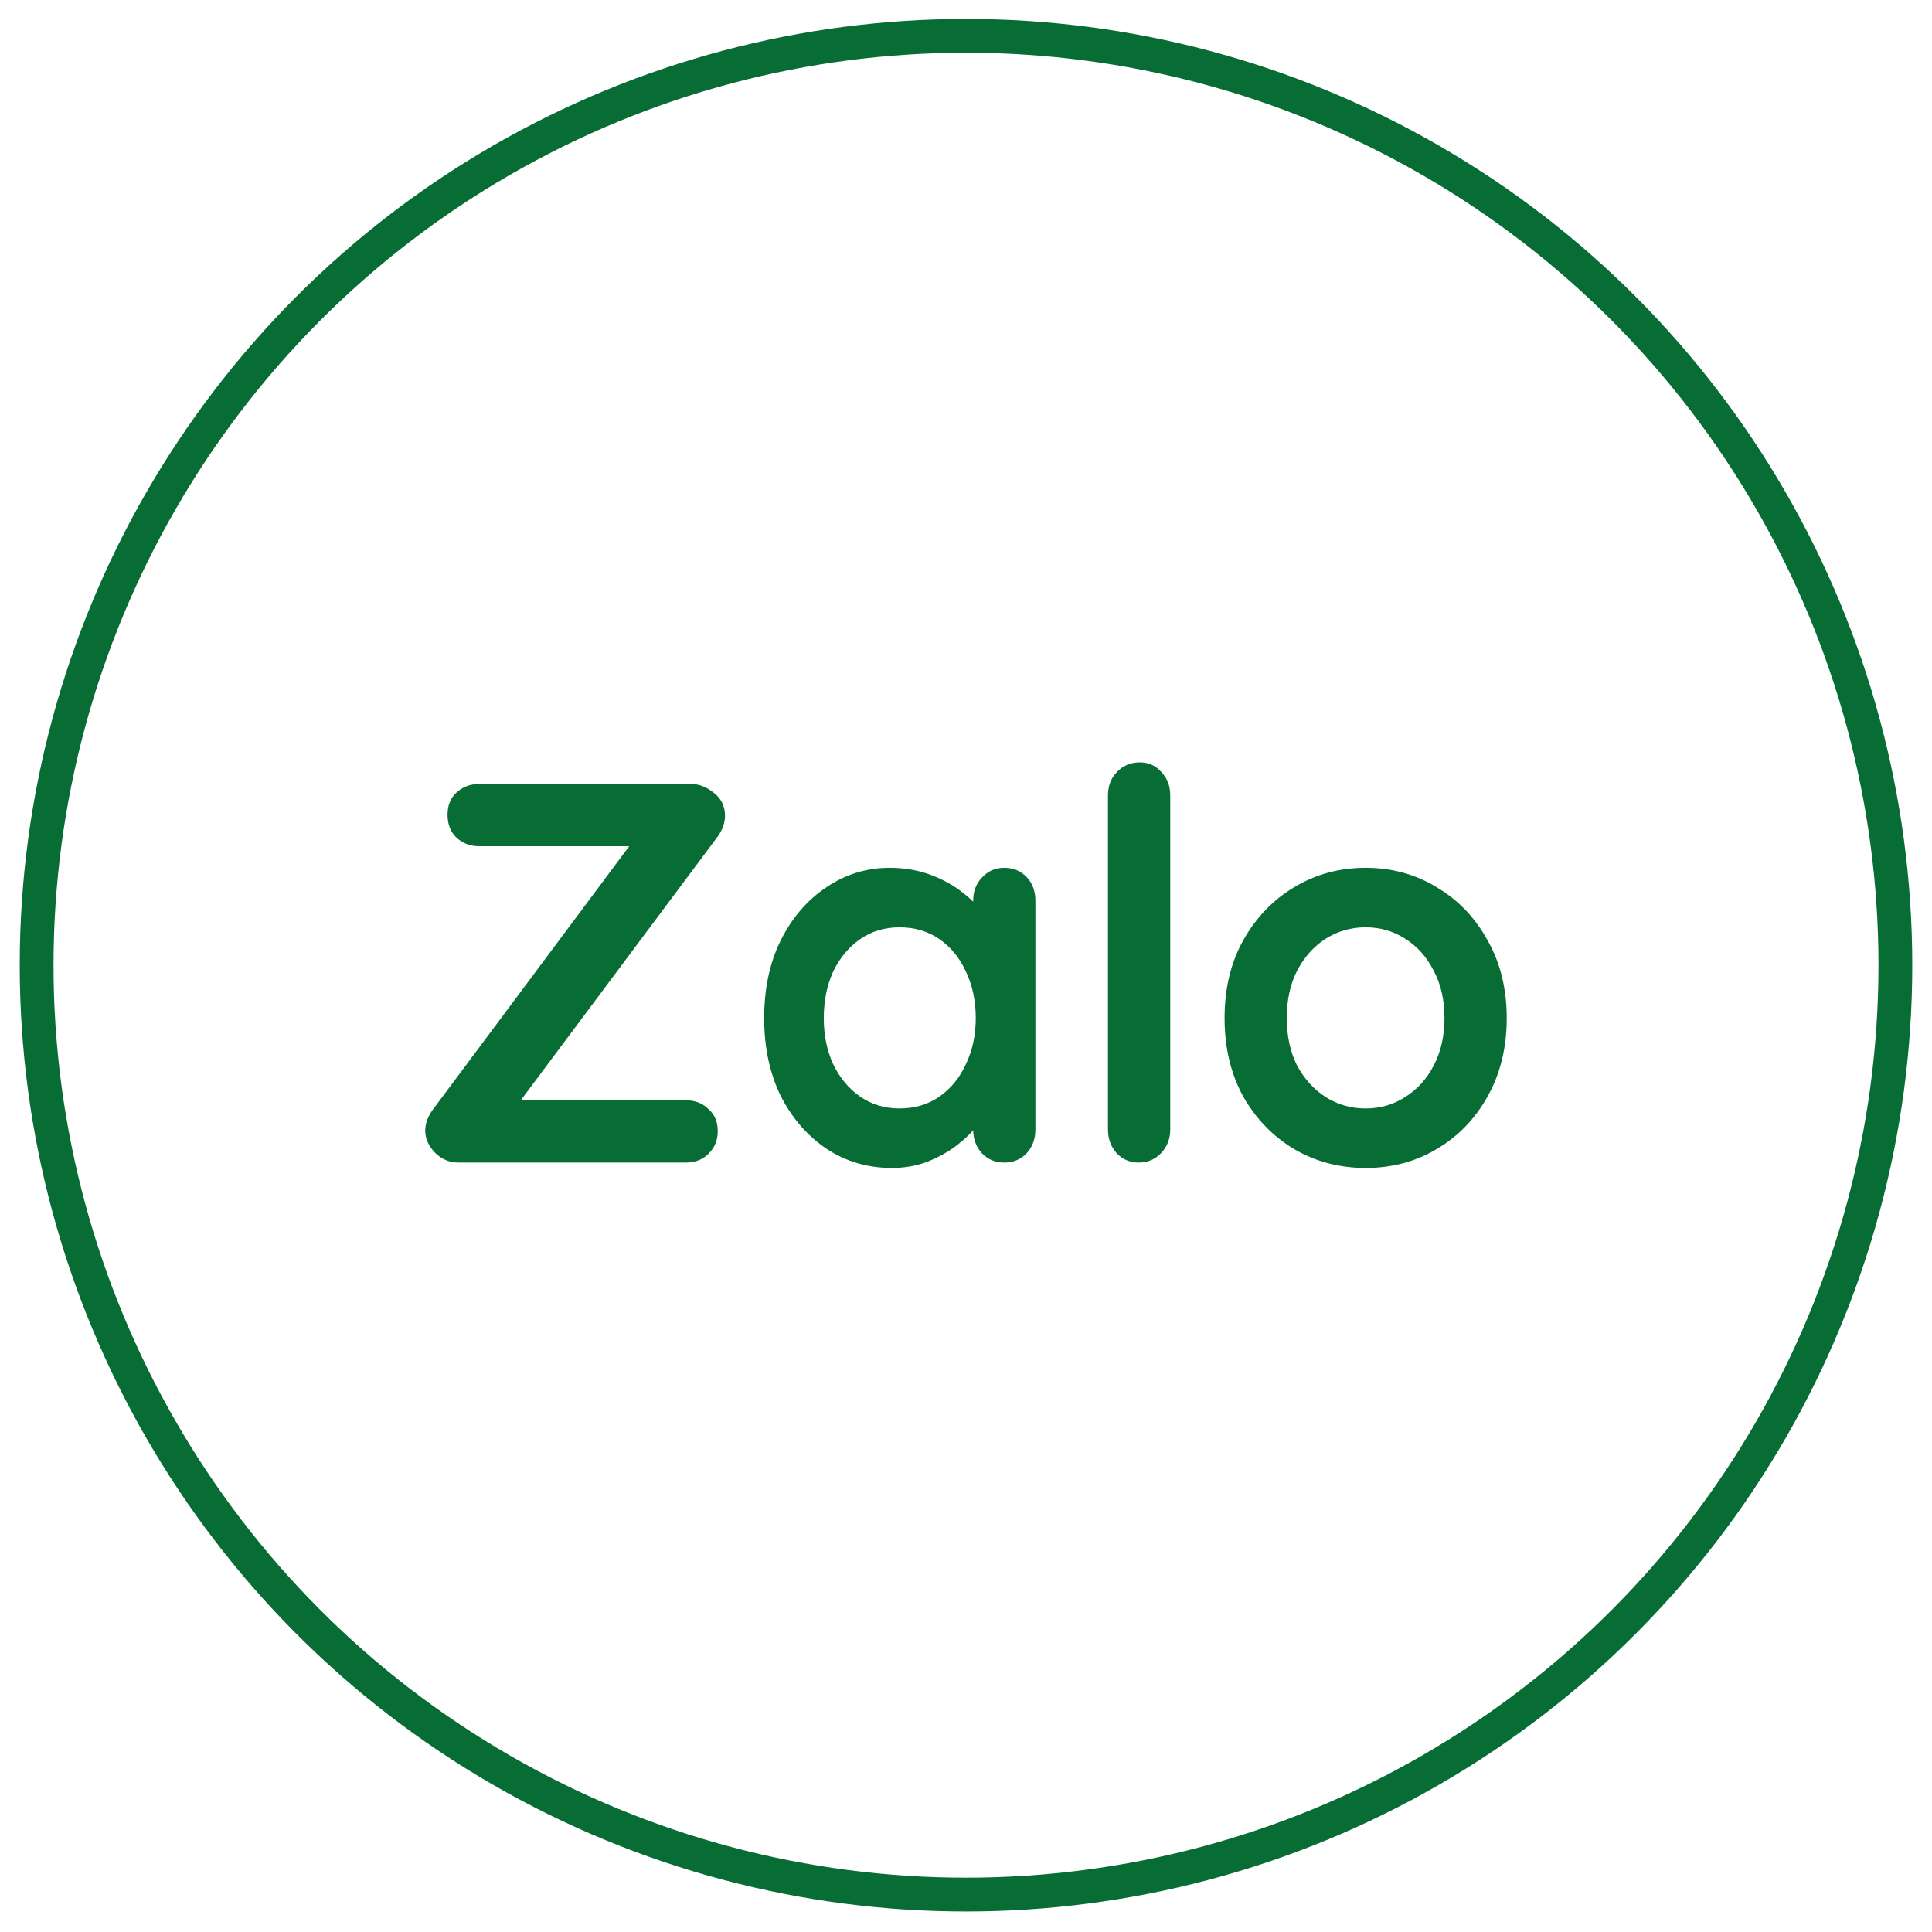 <svg xmlns="http://www.w3.org/2000/svg" width="49" height="49" viewBox="0 0 49 49" fill="none">
  <circle cx="24.5" cy="24.48" r="23.571" stroke="#076D34" stroke-width="0.857"/>
  <path d="M17.533 19.884C17.726 19.884 17.915 19.958 18.099 20.104C18.292 20.25 18.388 20.447 18.388 20.694C18.388 20.867 18.327 21.041 18.204 21.215L13.166 27.962L13.008 27.907H17.402C17.63 27.907 17.818 27.98 17.967 28.127C18.125 28.264 18.204 28.451 18.204 28.689C18.204 28.918 18.125 29.11 17.967 29.265C17.818 29.411 17.63 29.485 17.402 29.485H11.627C11.399 29.485 11.202 29.402 11.035 29.238C10.868 29.064 10.785 28.877 10.785 28.675C10.785 28.502 10.847 28.328 10.969 28.154L16.021 21.379L16.139 21.462H12.153C11.925 21.462 11.732 21.389 11.574 21.242C11.425 21.096 11.351 20.904 11.351 20.666C11.351 20.428 11.425 20.241 11.574 20.104C11.732 19.958 11.925 19.884 12.153 19.884H17.533Z" fill="#076D34"/>
  <path d="M25.471 22.01C25.699 22.01 25.888 22.088 26.037 22.243C26.186 22.399 26.26 22.6 26.26 22.847V28.648C26.26 28.886 26.186 29.087 26.037 29.251C25.888 29.407 25.699 29.485 25.471 29.485C25.243 29.485 25.055 29.407 24.905 29.251C24.756 29.087 24.682 28.886 24.682 28.648V27.976L24.971 28.099C24.971 28.218 24.91 28.364 24.787 28.538C24.664 28.703 24.498 28.867 24.287 29.032C24.077 29.197 23.827 29.338 23.538 29.457C23.257 29.567 22.95 29.622 22.617 29.622C22.012 29.622 21.463 29.462 20.972 29.142C20.481 28.812 20.091 28.364 19.802 27.798C19.521 27.222 19.381 26.563 19.381 25.823C19.381 25.073 19.521 24.415 19.802 23.848C20.091 23.272 20.477 22.824 20.959 22.504C21.442 22.175 21.977 22.01 22.564 22.01C22.941 22.01 23.288 22.07 23.603 22.189C23.919 22.307 24.191 22.458 24.419 22.641C24.656 22.824 24.835 23.011 24.958 23.203C25.09 23.386 25.155 23.542 25.155 23.67L24.682 23.848V22.847C24.682 22.609 24.756 22.413 24.905 22.257C25.055 22.093 25.243 22.01 25.471 22.01ZM22.814 28.113C23.2 28.113 23.538 28.012 23.827 27.811C24.116 27.61 24.34 27.336 24.498 26.988C24.664 26.641 24.748 26.253 24.748 25.823C24.748 25.384 24.664 24.991 24.498 24.643C24.34 24.296 24.116 24.022 23.827 23.82C23.538 23.619 23.2 23.519 22.814 23.519C22.437 23.519 22.104 23.619 21.814 23.82C21.525 24.022 21.297 24.296 21.13 24.643C20.972 24.991 20.893 25.384 20.893 25.823C20.893 26.253 20.972 26.641 21.13 26.988C21.297 27.336 21.525 27.61 21.814 27.811C22.104 28.012 22.437 28.113 22.814 28.113Z" fill="#076D34"/>
  <path d="M29.68 28.648C29.68 28.886 29.601 29.087 29.443 29.251C29.294 29.407 29.105 29.485 28.877 29.485C28.658 29.485 28.474 29.407 28.325 29.251C28.176 29.087 28.101 28.886 28.101 28.648V20.172C28.101 19.935 28.176 19.738 28.325 19.583C28.483 19.418 28.675 19.336 28.904 19.336C29.131 19.336 29.316 19.418 29.456 19.583C29.605 19.738 29.68 19.935 29.68 20.172V28.648Z" fill="#076D34"/>
  <path d="M38.214 25.823C38.214 26.573 38.051 27.235 37.727 27.811C37.411 28.378 36.982 28.822 36.438 29.142C35.903 29.462 35.302 29.622 34.636 29.622C33.969 29.622 33.364 29.462 32.82 29.142C32.285 28.822 31.856 28.378 31.531 27.811C31.216 27.235 31.058 26.573 31.058 25.823C31.058 25.073 31.216 24.415 31.531 23.848C31.856 23.272 32.285 22.824 32.82 22.504C33.364 22.175 33.969 22.01 34.636 22.01C35.302 22.01 35.903 22.175 36.438 22.504C36.982 22.824 37.411 23.272 37.727 23.848C38.051 24.415 38.214 25.073 38.214 25.823ZM36.635 25.823C36.635 25.357 36.543 24.954 36.359 24.616C36.184 24.268 35.942 23.999 35.636 23.807C35.337 23.615 35.004 23.519 34.636 23.519C34.267 23.519 33.93 23.615 33.623 23.807C33.325 23.999 33.084 24.268 32.899 24.616C32.724 24.954 32.636 25.357 32.636 25.823C32.636 26.28 32.724 26.682 32.899 27.03C33.084 27.368 33.325 27.633 33.623 27.825C33.93 28.017 34.267 28.113 34.636 28.113C35.004 28.113 35.337 28.017 35.636 27.825C35.942 27.633 36.184 27.368 36.359 27.03C36.543 26.682 36.635 26.28 36.635 25.823Z" fill="#076D34"/>
</svg>
